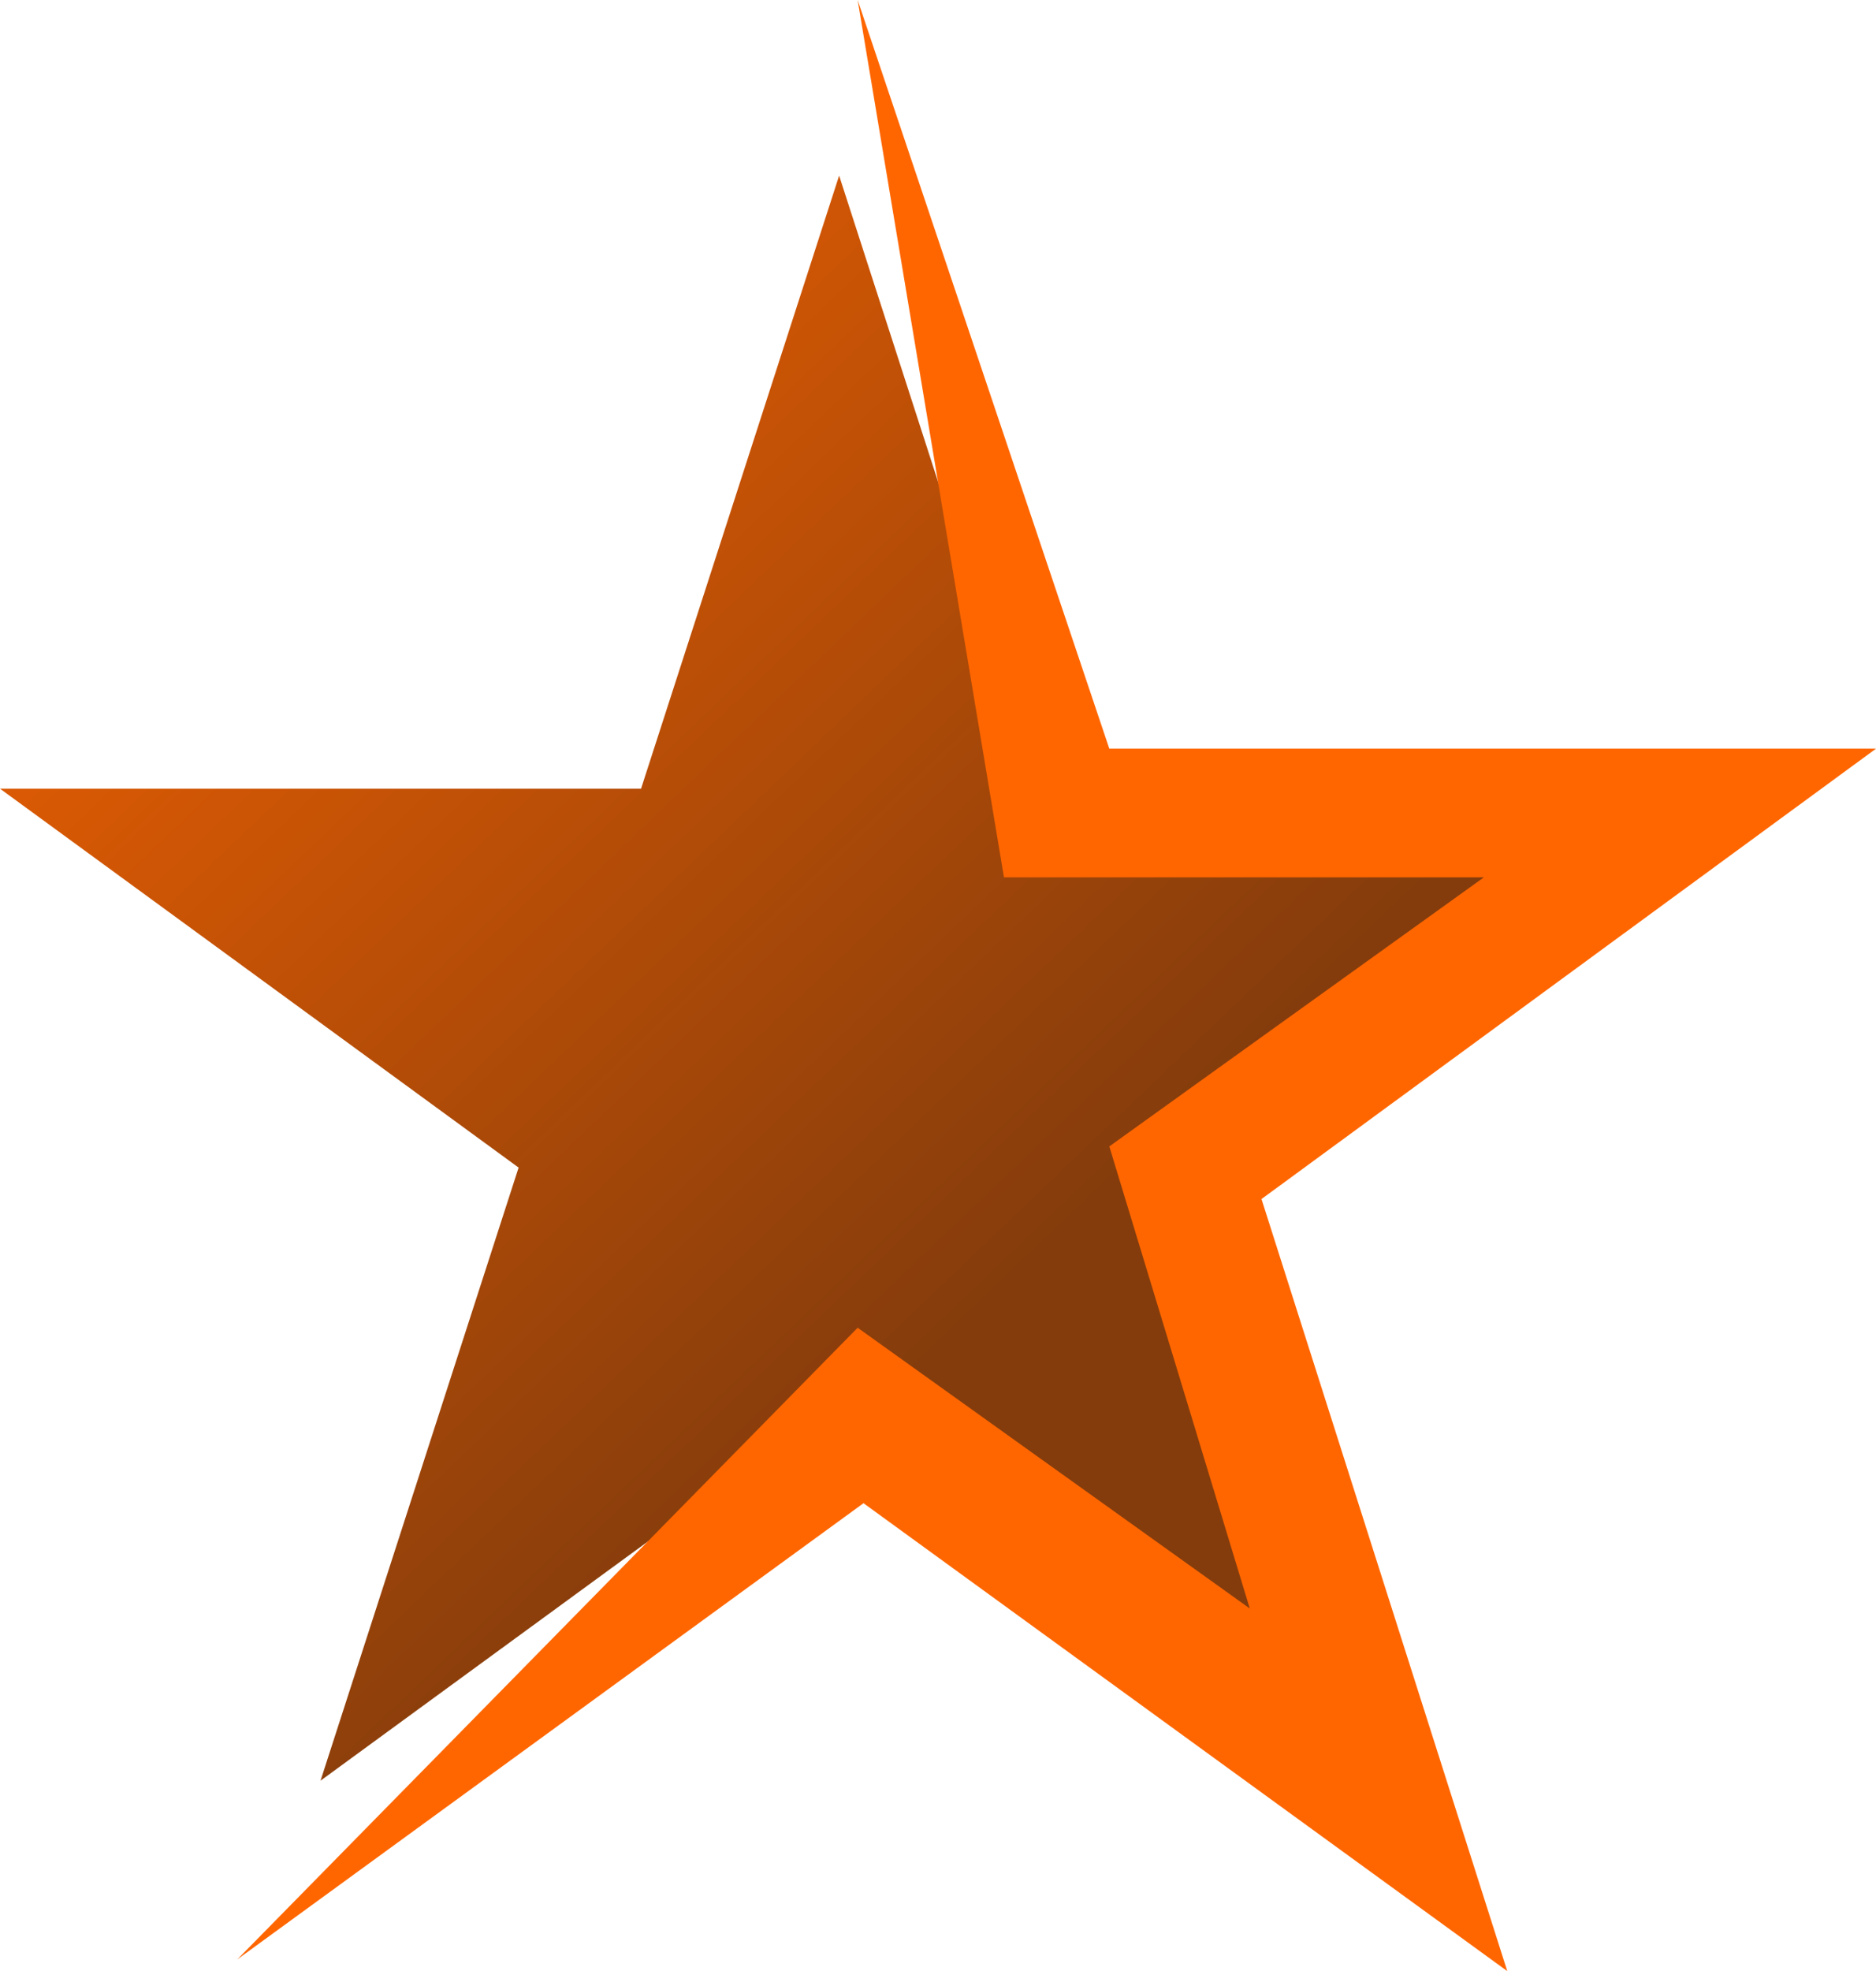 <svg width="759" height="797" xmlns="http://www.w3.org/2000/svg" xmlns:xlink="http://www.w3.org/1999/xlink" xml:space="preserve" overflow="hidden"><defs><linearGradient x1="1737.67" y1="1057.65" x2="1089.33" y2="379.346" gradientUnits="userSpaceOnUse" spreadMethod="reflect" id="fill0"><stop offset="0" stop-color="#843C0C"/><stop offset="0.35" stop-color="#843C0C"/><stop offset="1" stop-color="#FF6600"/></linearGradient></defs><g transform="translate(-1074 -323)"><path d="M1074 641.895 1333.36 641.897 1413.5 394 1493.64 641.897 1753 641.895 1543.18 795.102 1623.32 1043 1413.5 889.789 1203.68 1043 1283.82 795.102Z" fill="url(#fill0)" fill-rule="evenodd"/><path d="M1420.99 323 1480.19 677.748 1674.35 677.748 1522.81 786.537 1579.64 973.371 1420.99 859.852 1170 1115.27 1423.36 930.801 1683.82 1120 1584.38 807.822 1833 625.718 1522.81 625.718 1420.99 323Z" fill="#FF6600" fill-rule="evenodd"/></g></svg>